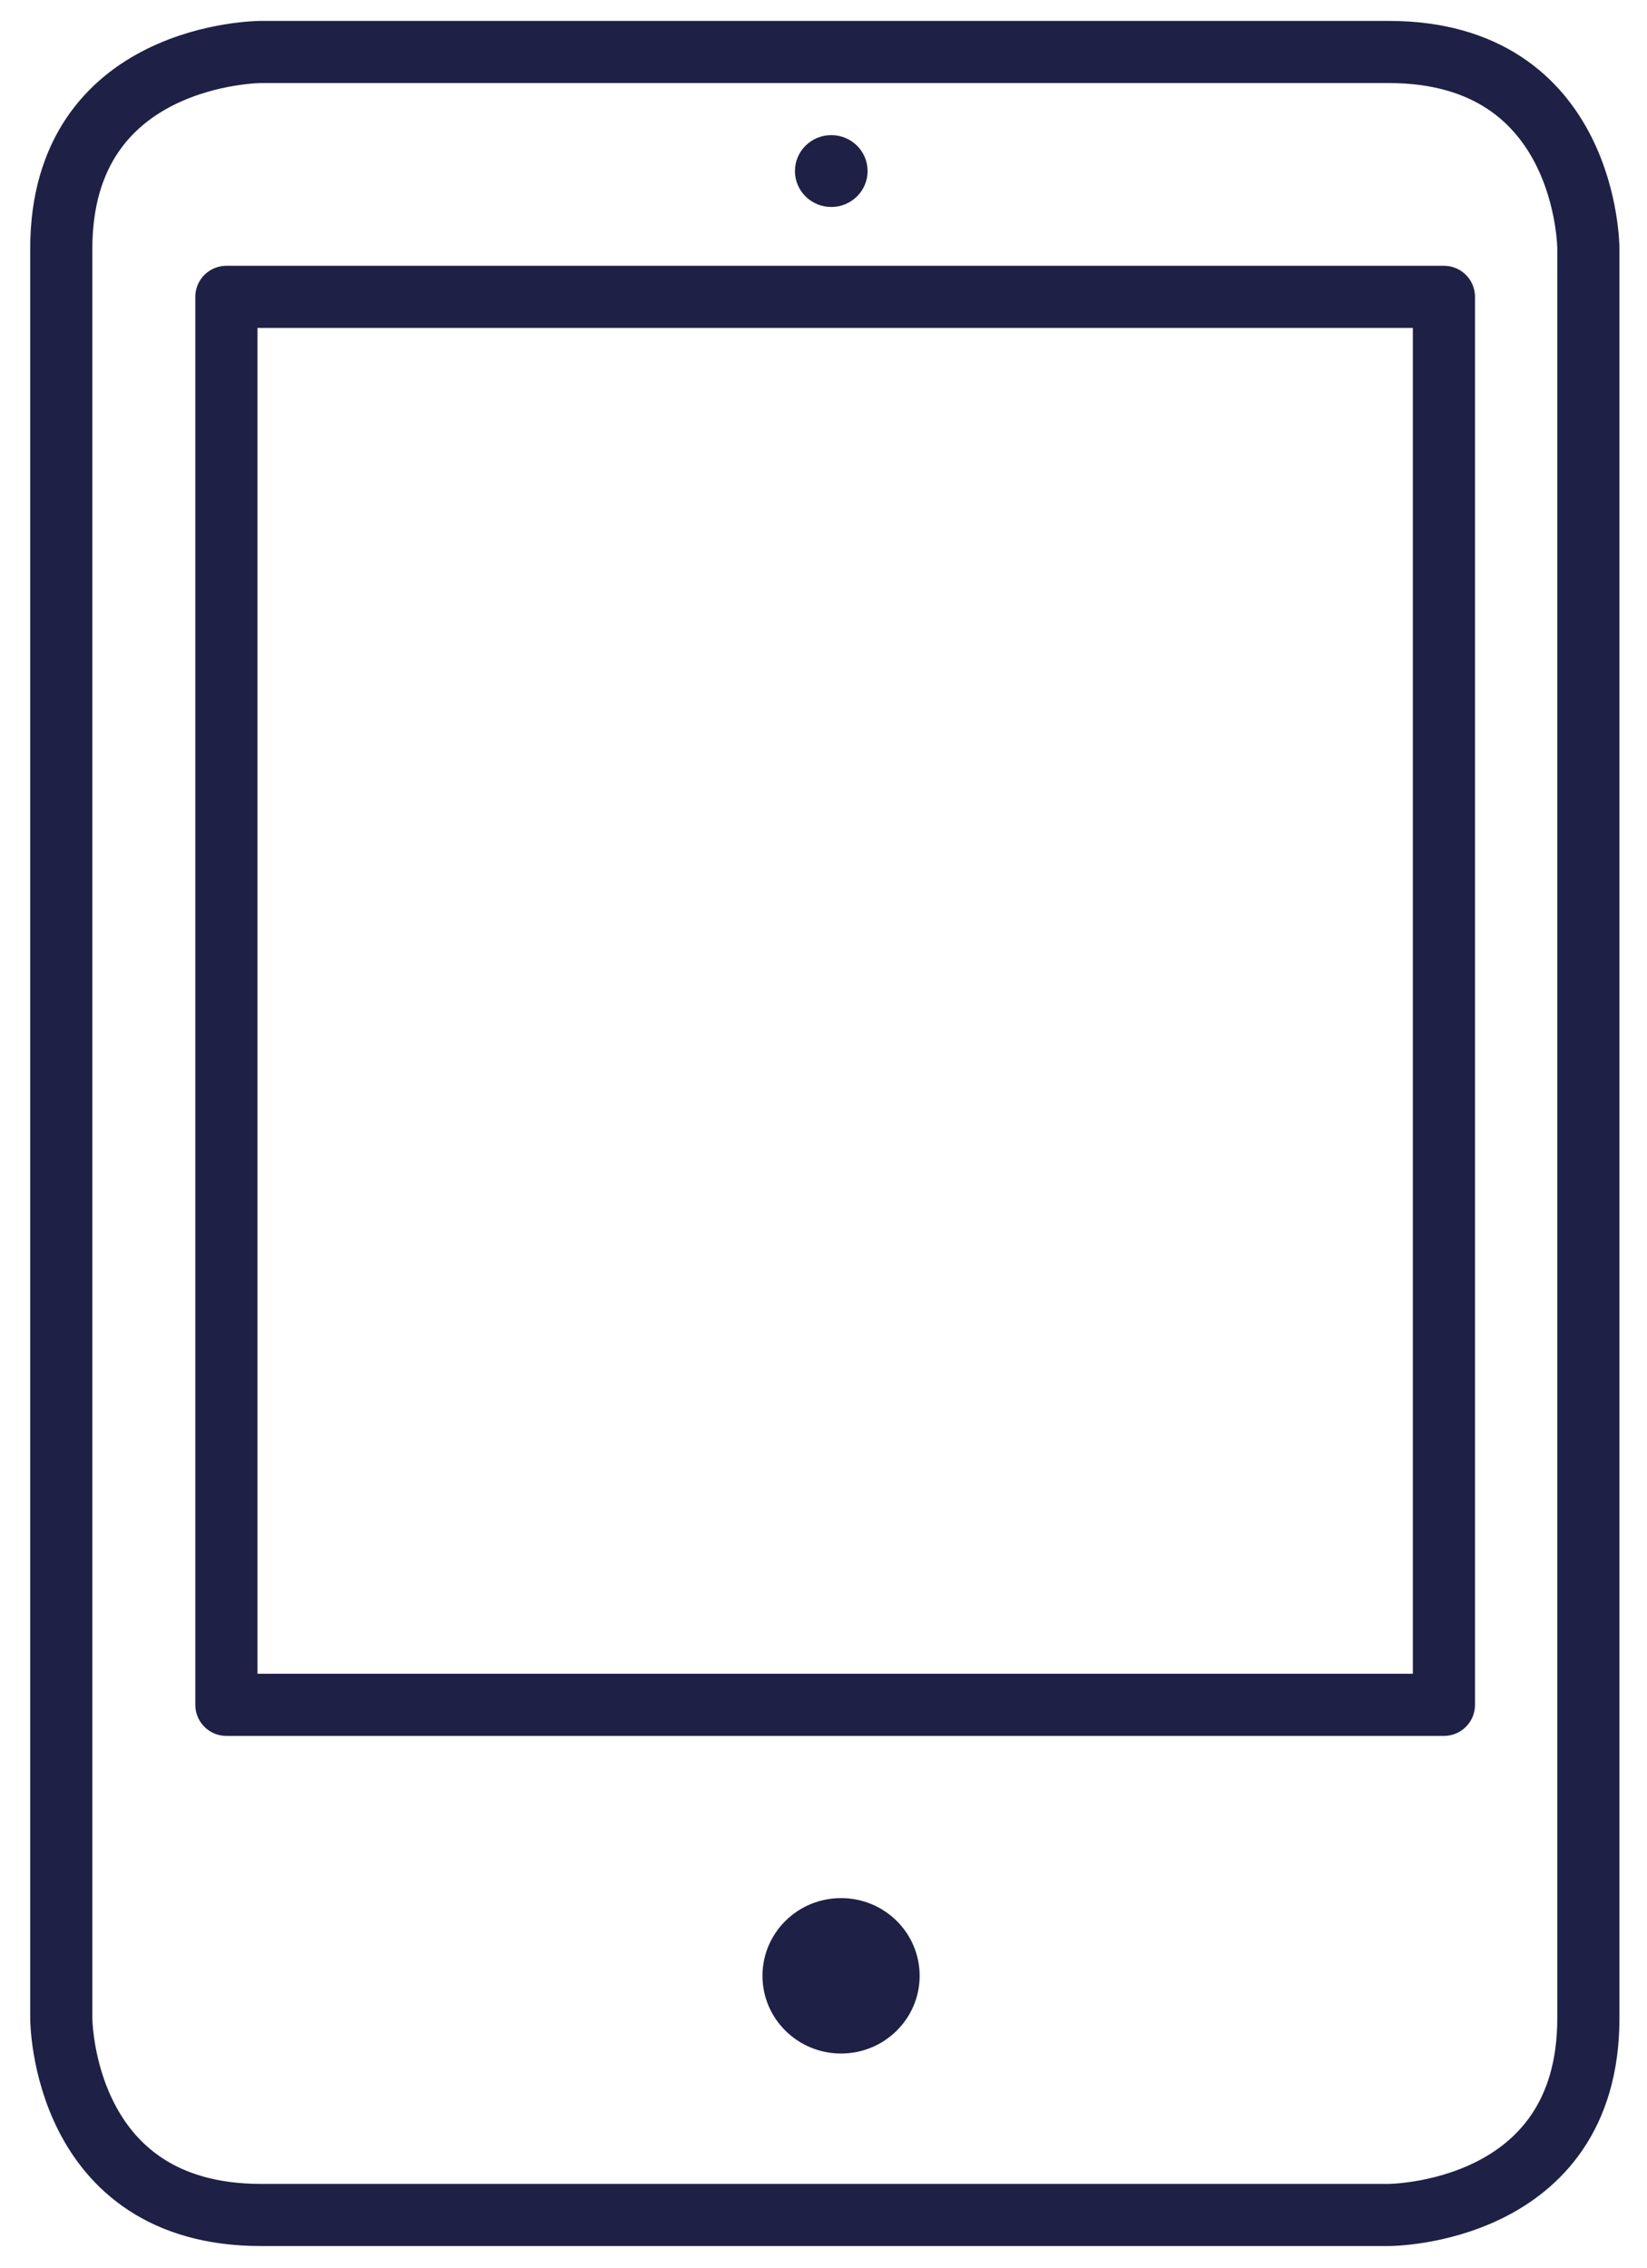 <?xml version="1.0" encoding="UTF-8"?>
<svg width="53px" height="73px" viewBox="0 0 53 73" version="1.1" xmlns="http://www.w3.org/2000/svg" xmlns:xlink="http://www.w3.org/1999/xlink">
    <!-- Generator: Sketch 47 (45396) - http://www.bohemiancoding.com/sketch -->
    <title>Group 4</title>
    <desc>Created with Sketch.</desc>
    <defs>
        <path d="M25.33,5.661 C25.976,5.661 26.499,5.143 26.499,4.505 C26.499,3.866 25.976,3.349 25.33,3.349 C24.684,3.349 24.161,3.866 24.161,4.505 C24.161,5.143 24.684,5.661 25.33,5.661 Z" id="path-1"></path>
        <path d="M25.645,65.089 C27.042,65.089 28.174,63.969 28.174,62.588 C28.174,61.206 27.042,60.087 25.645,60.087 C24.248,60.087 23.116,61.206 23.116,62.588 C23.116,63.969 24.248,65.089 25.645,65.089 Z" id="path-3"></path>
    </defs>
    <g id="02--Homepage" stroke="none" stroke-width="1" fill="none" fill-rule="evenodd">
        <g id="home" transform="translate(-405, -907)">
            <g id="Icons" transform="translate(208, 872)">
                <g id="Group-13" transform="translate(11, 32)">
                    <g id="Group-10">
                        <g id="Group-4" transform="translate(187.42, 4)">
                            <mask id="mask-2" fill="white">
                                <use xlink:href="#path-1"></use>
                            </mask>
                            <use id="Clip-180" fill="#1e2145" xlink:href="#path-1"></use>
                            <path d="M6.976,0.673 C6.976,0.673 0.552,0.673 0.552,7.002 L0.552,63.958 C0.552,63.958 0.552,70.285 6.976,70.285 L43.268,70.285 C43.268,70.285 49.693,70.285 49.693,63.958 L49.693,7.002 C49.693,7.002 49.693,0.673 43.268,0.673 L6.976,0.673 Z" id="Stroke-174" stroke="#1e2145" stroke-width="2" stroke-linecap="round" stroke-linejoin="round"></path>
                            <mask id="mask-4" fill="white">
                                <use xlink:href="#path-3"></use>
                            </mask>
                            <use id="Clip-176" fill="#1e2145" xlink:href="#path-3"></use>
                            <polygon id="Stroke-178" stroke="#1e2145" stroke-width="2" stroke-linecap="round" stroke-linejoin="round" points="5.865 53.867 45.045 53.867 45.045 8.554 5.865 8.554"></polygon>
                        </g>
                    </g>
                </g>
            </g>
        </g>
    </g>
</svg>